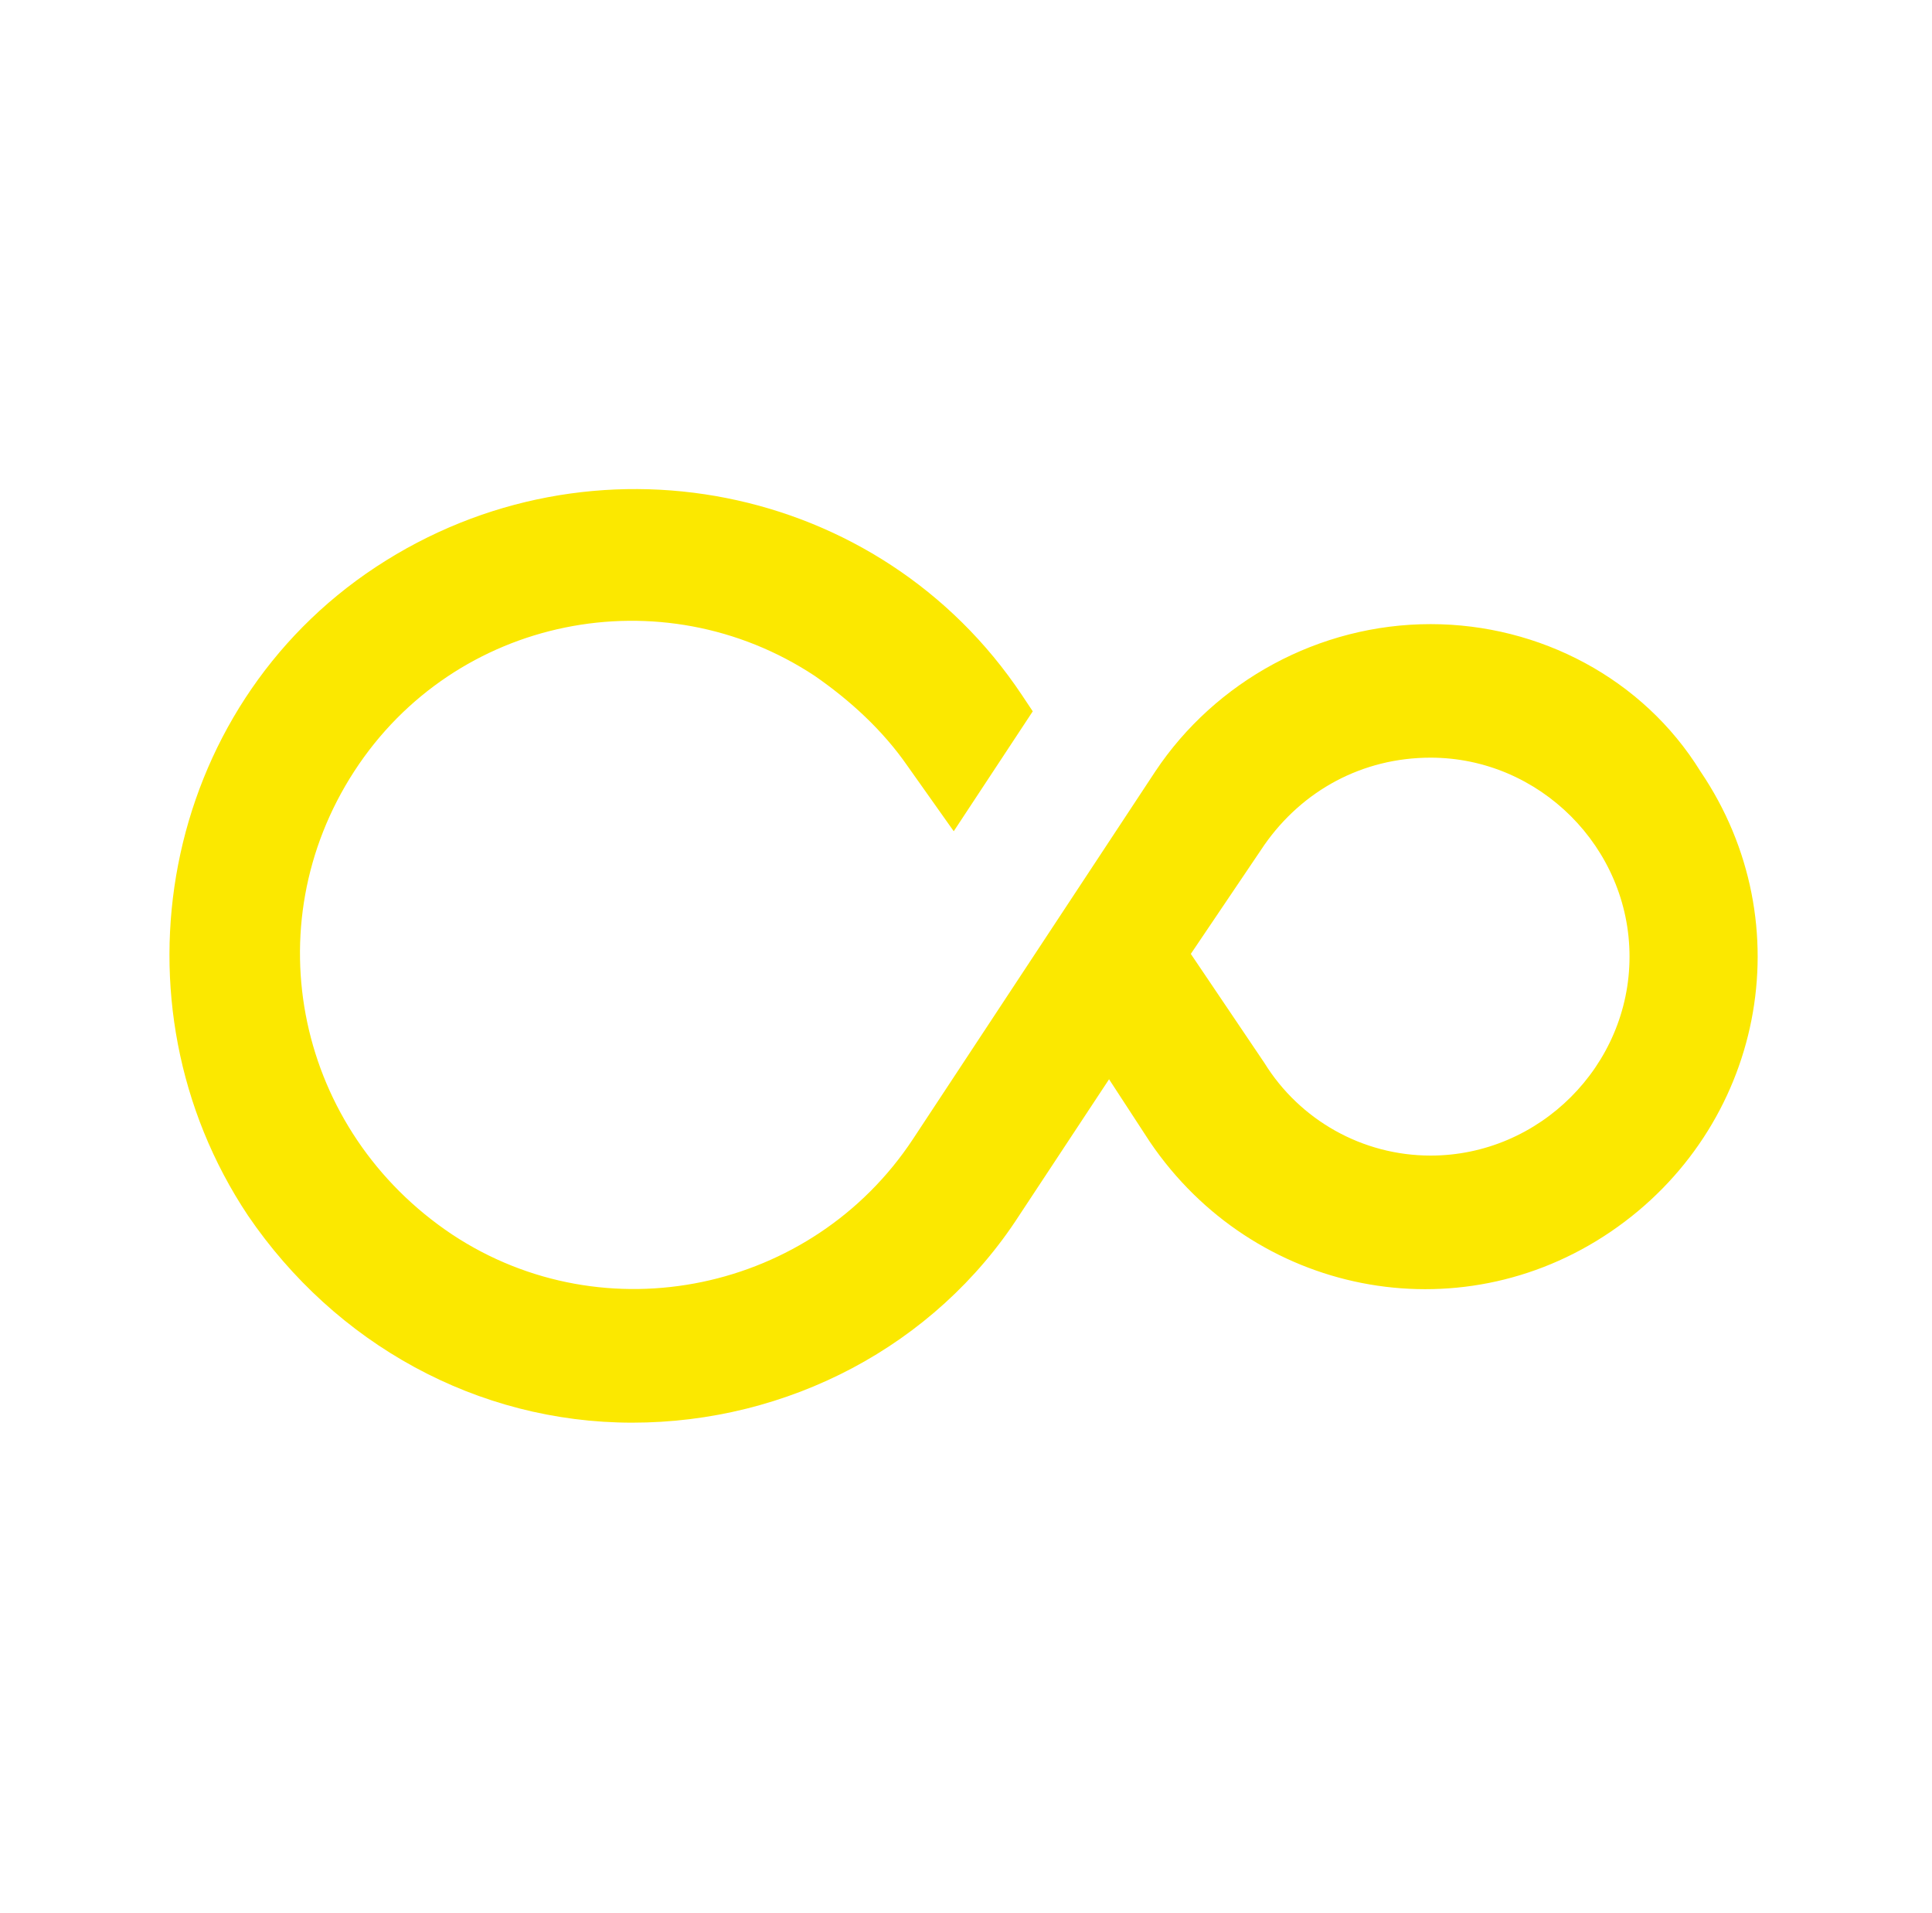 <?xml version="1.0" encoding="utf-8"?>
<!-- Generator: Adobe Illustrator 25.0.1, SVG Export Plug-In . SVG Version: 6.00 Build 0)  -->
<svg version="1.1" id="Layer_1" xmlns="http://www.w3.org/2000/svg" xmlns:xlink="http://www.w3.org/1999/xlink" x="0px" y="0px"
	 viewBox="0 0 70.9 70.2" enable-background="new 0 0 70.9 70.2" xml:space="preserve">
<path id="Pfad_7290" fill="#FBE800" d="M52.5,22.9c-4.1,0-7.9,2.1-10.1,5.4l-8.9,13.5c-3.7,5.6-11.3,7.2-16.9,3.5
	C10.9,41.5,9.3,34,13,28.3s11.3-7.2,16.9-3.5c1.3,0.9,2.5,2,3.4,3.3l1.7,2.4l2.9-4.4l-0.4-0.6c-5.2-7.8-15.8-9.9-23.7-4.7
	S3.9,36.8,9.1,44.6c3.2,4.7,8.4,7.6,14.1,7.6c5.7,0,11.1-2.8,14.2-7.6l3.3-5l1.5,2.3c3.8,5.6,11.3,7.1,16.9,3.3s7.1-11.3,3.3-16.9
	C60.3,24.9,56.5,22.9,52.5,22.9L52.5,22.9z M52.5,42.4c-2.5,0-4.8-1.3-6.1-3.4l-2.7-4l2.7-4c1.4-2,3.6-3.2,6.1-3.2
	c4,0,7.3,3.3,7.3,7.3C59.8,39.1,56.5,42.4,52.5,42.4L52.5,42.4z"/>
</svg>
